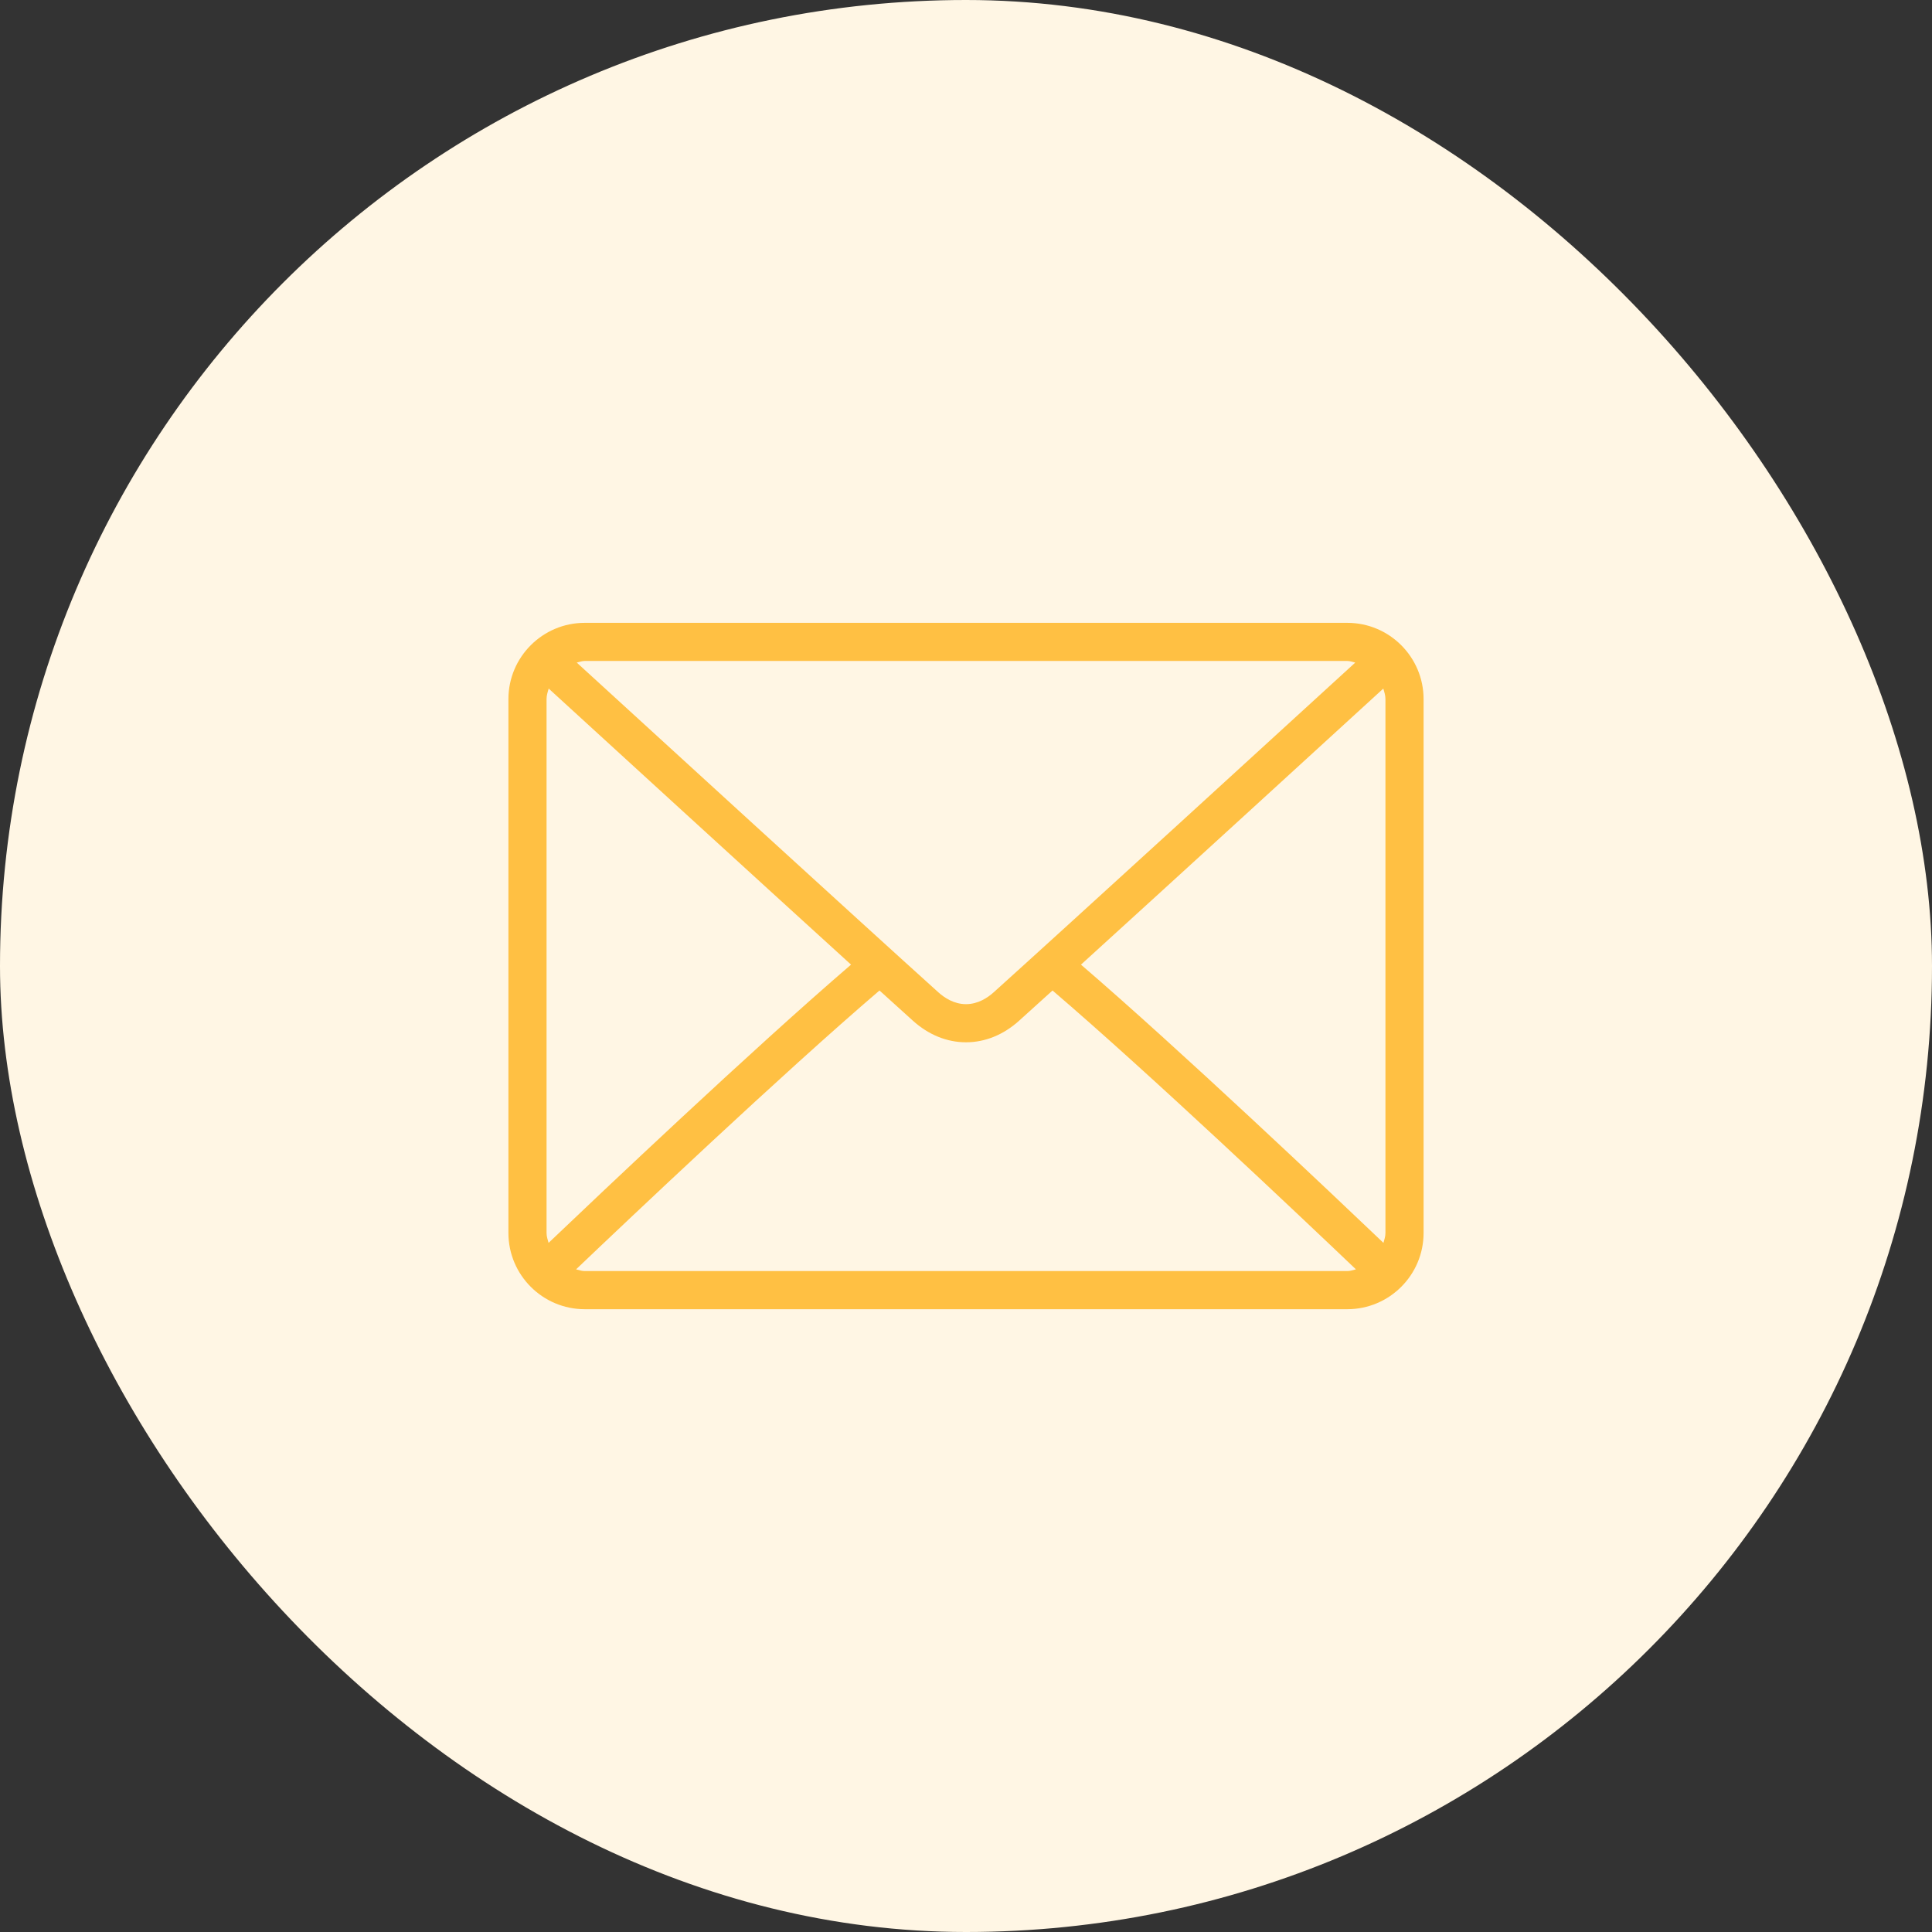 <svg width="84" height="84" viewBox="0 0 84 84" fill="none" xmlns="http://www.w3.org/2000/svg">
<rect x="0" y="0" width="84" height="84" fill="#333333" stroke="none"/>
<rect width="84" height="84" rx="42" fill="#FFF6E4"/>
<g clip-path="url(#clip0_522_3675)">
<path d="M58.579 27.08H25.421C23.593 27.08 22.105 28.567 22.105 30.396V53.606C22.105 55.435 23.593 56.922 25.421 56.922H58.579C60.408 56.922 61.895 55.435 61.895 53.606V30.396C61.895 28.567 60.408 27.08 58.579 27.08ZM25.421 28.738H58.579C58.701 28.738 58.809 28.782 58.924 28.808C56.053 31.435 46.534 40.143 43.203 43.144C42.943 43.379 42.522 43.659 42 43.659C41.478 43.659 41.058 43.379 40.797 43.143C37.466 40.143 27.947 31.434 25.076 28.808C25.191 28.783 25.299 28.738 25.421 28.738ZM23.763 53.606V30.396C23.763 30.233 23.812 30.086 23.856 29.938C26.053 31.949 32.695 38.025 37.002 41.941C32.709 45.628 26.066 51.927 23.851 54.038C23.812 53.898 23.763 53.76 23.763 53.606ZM58.579 55.264H25.421C25.289 55.264 25.171 55.218 25.047 55.189C27.336 53.007 34.022 46.672 38.239 43.065C38.788 43.563 39.291 44.018 39.687 44.375C40.37 44.992 41.17 45.317 42 45.317C42.831 45.317 43.631 44.992 44.313 44.375C44.709 44.019 45.212 43.563 45.762 43.065C49.979 46.672 56.664 53.006 58.953 55.189C58.829 55.218 58.712 55.264 58.579 55.264ZM60.237 53.606C60.237 53.76 60.189 53.898 60.15 54.038C57.934 51.926 51.291 45.628 46.999 41.941C51.306 38.025 57.946 31.949 60.144 29.938C60.188 30.086 60.237 30.233 60.237 30.396V53.606Z" fill="#FFC043"/>
</g>
<defs>
<clipPath id="clip0_522_3675">
<rect width="39.789" height="39.789" fill="white" transform="translate(22.105 22.105)"/>
</clipPath>
</defs>
</svg>

